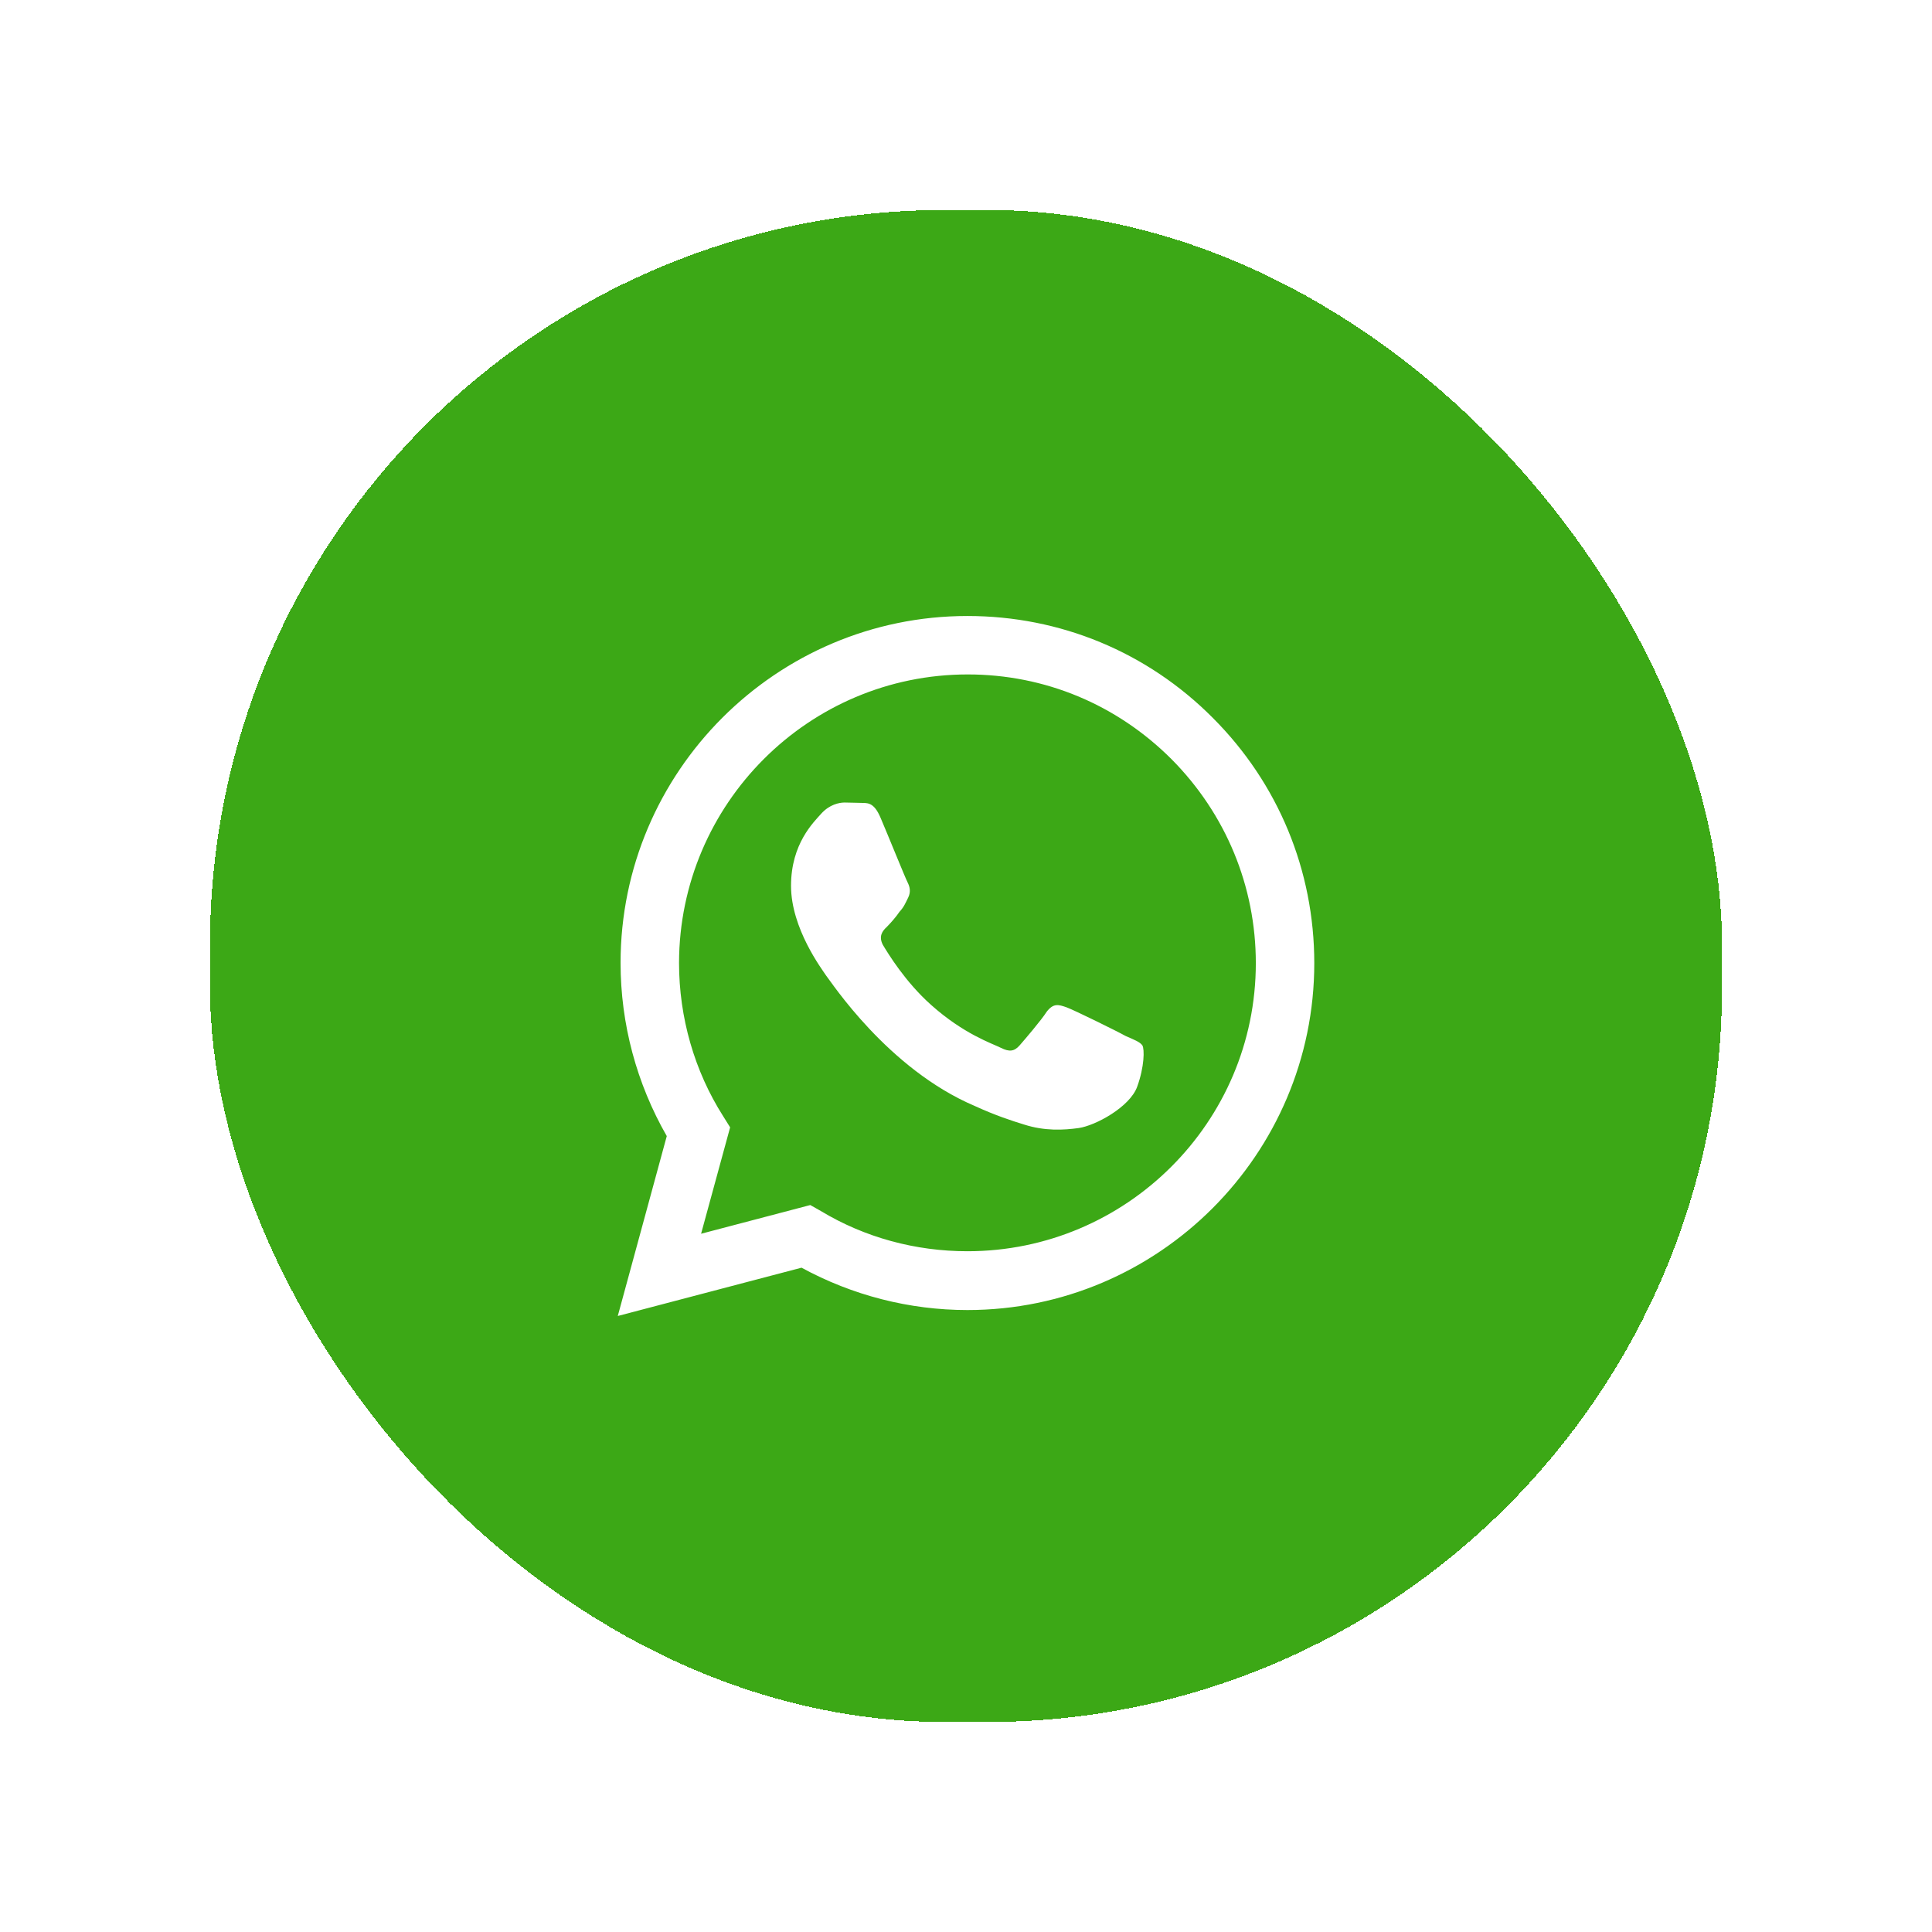 <svg width="92" height="92" viewBox="0 0 92 92" fill="none" xmlns="http://www.w3.org/2000/svg">
<g filter="url(#filter0_d_649_662)">
<rect x="10" y="5" width="72" height="72" rx="35" fill="#3CA816" shape-rendering="crispEdges"/>
<path d="M46.068 24.333C36.968 24.333 29.551 31.75 29.551 40.85C29.551 43.766 30.318 46.6 31.751 49.1L29.418 57.666L38.168 55.366C40.585 56.683 43.301 57.383 46.068 57.383C55.168 57.383 62.585 49.966 62.585 40.866C62.585 36.45 60.868 32.3 57.751 29.183C54.635 26.05 50.485 24.333 46.068 24.333ZM46.085 27.116C49.751 27.116 53.185 28.55 55.785 31.15C58.368 33.75 59.801 37.2 59.801 40.866C59.801 48.433 53.635 54.583 46.068 54.583C43.601 54.583 41.185 53.933 39.085 52.666L38.585 52.383L33.385 53.75L34.768 48.683L34.435 48.15C33.068 46 32.335 43.45 32.335 40.85C32.351 33.283 38.501 27.116 46.085 27.116ZM40.218 33.216C39.951 33.216 39.501 33.316 39.118 33.733C38.751 34.15 37.668 35.166 37.668 37.183C37.668 39.216 39.151 41.166 39.335 41.45C39.568 41.733 42.268 45.9 46.418 47.666C47.401 48.116 48.168 48.366 48.768 48.55C49.751 48.866 50.651 48.816 51.368 48.716C52.168 48.6 53.801 47.716 54.151 46.75C54.501 45.783 54.501 44.966 54.401 44.783C54.285 44.616 54.018 44.516 53.601 44.333C53.185 44.1 51.151 43.1 50.785 42.966C50.401 42.833 50.168 42.766 49.851 43.166C49.585 43.583 48.785 44.516 48.551 44.783C48.301 45.066 48.068 45.1 47.668 44.9C47.235 44.683 45.901 44.25 44.335 42.85C43.101 41.75 42.285 40.4 42.035 39.983C41.835 39.583 42.018 39.333 42.218 39.15C42.401 38.966 42.668 38.666 42.835 38.416C43.051 38.183 43.118 38 43.251 37.733C43.385 37.45 43.318 37.216 43.218 37.016C43.118 36.833 42.285 34.766 41.935 33.95C41.601 33.15 41.268 33.25 41.001 33.233C40.768 33.233 40.501 33.216 40.218 33.216Z" fill="white"/>
</g>
<defs>
<filter id="filter0_d_649_662" x="0" y="0" width="92" height="92" filterUnits="userSpaceOnUse" color-interpolation-filters="sRGB">
<feFlood flood-opacity="0" result="BackgroundImageFix"/>
<feColorMatrix in="SourceAlpha" type="matrix" values="0 0 0 0 0 0 0 0 0 0 0 0 0 0 0 0 0 0 127 0" result="hardAlpha"/>
<feOffset dy="5"/>
<feGaussianBlur stdDeviation="5"/>
<feComposite in2="hardAlpha" operator="out"/>
<feColorMatrix type="matrix" values="0 0 0 0 0 0 0 0 0 0 0 0 0 0 0 0 0 0 0.55 0"/>
<feBlend mode="normal" in2="BackgroundImageFix" result="effect1_dropShadow_649_662"/>
<feBlend mode="normal" in="SourceGraphic" in2="effect1_dropShadow_649_662" result="shape"/>
</filter>
</defs>
</svg>
